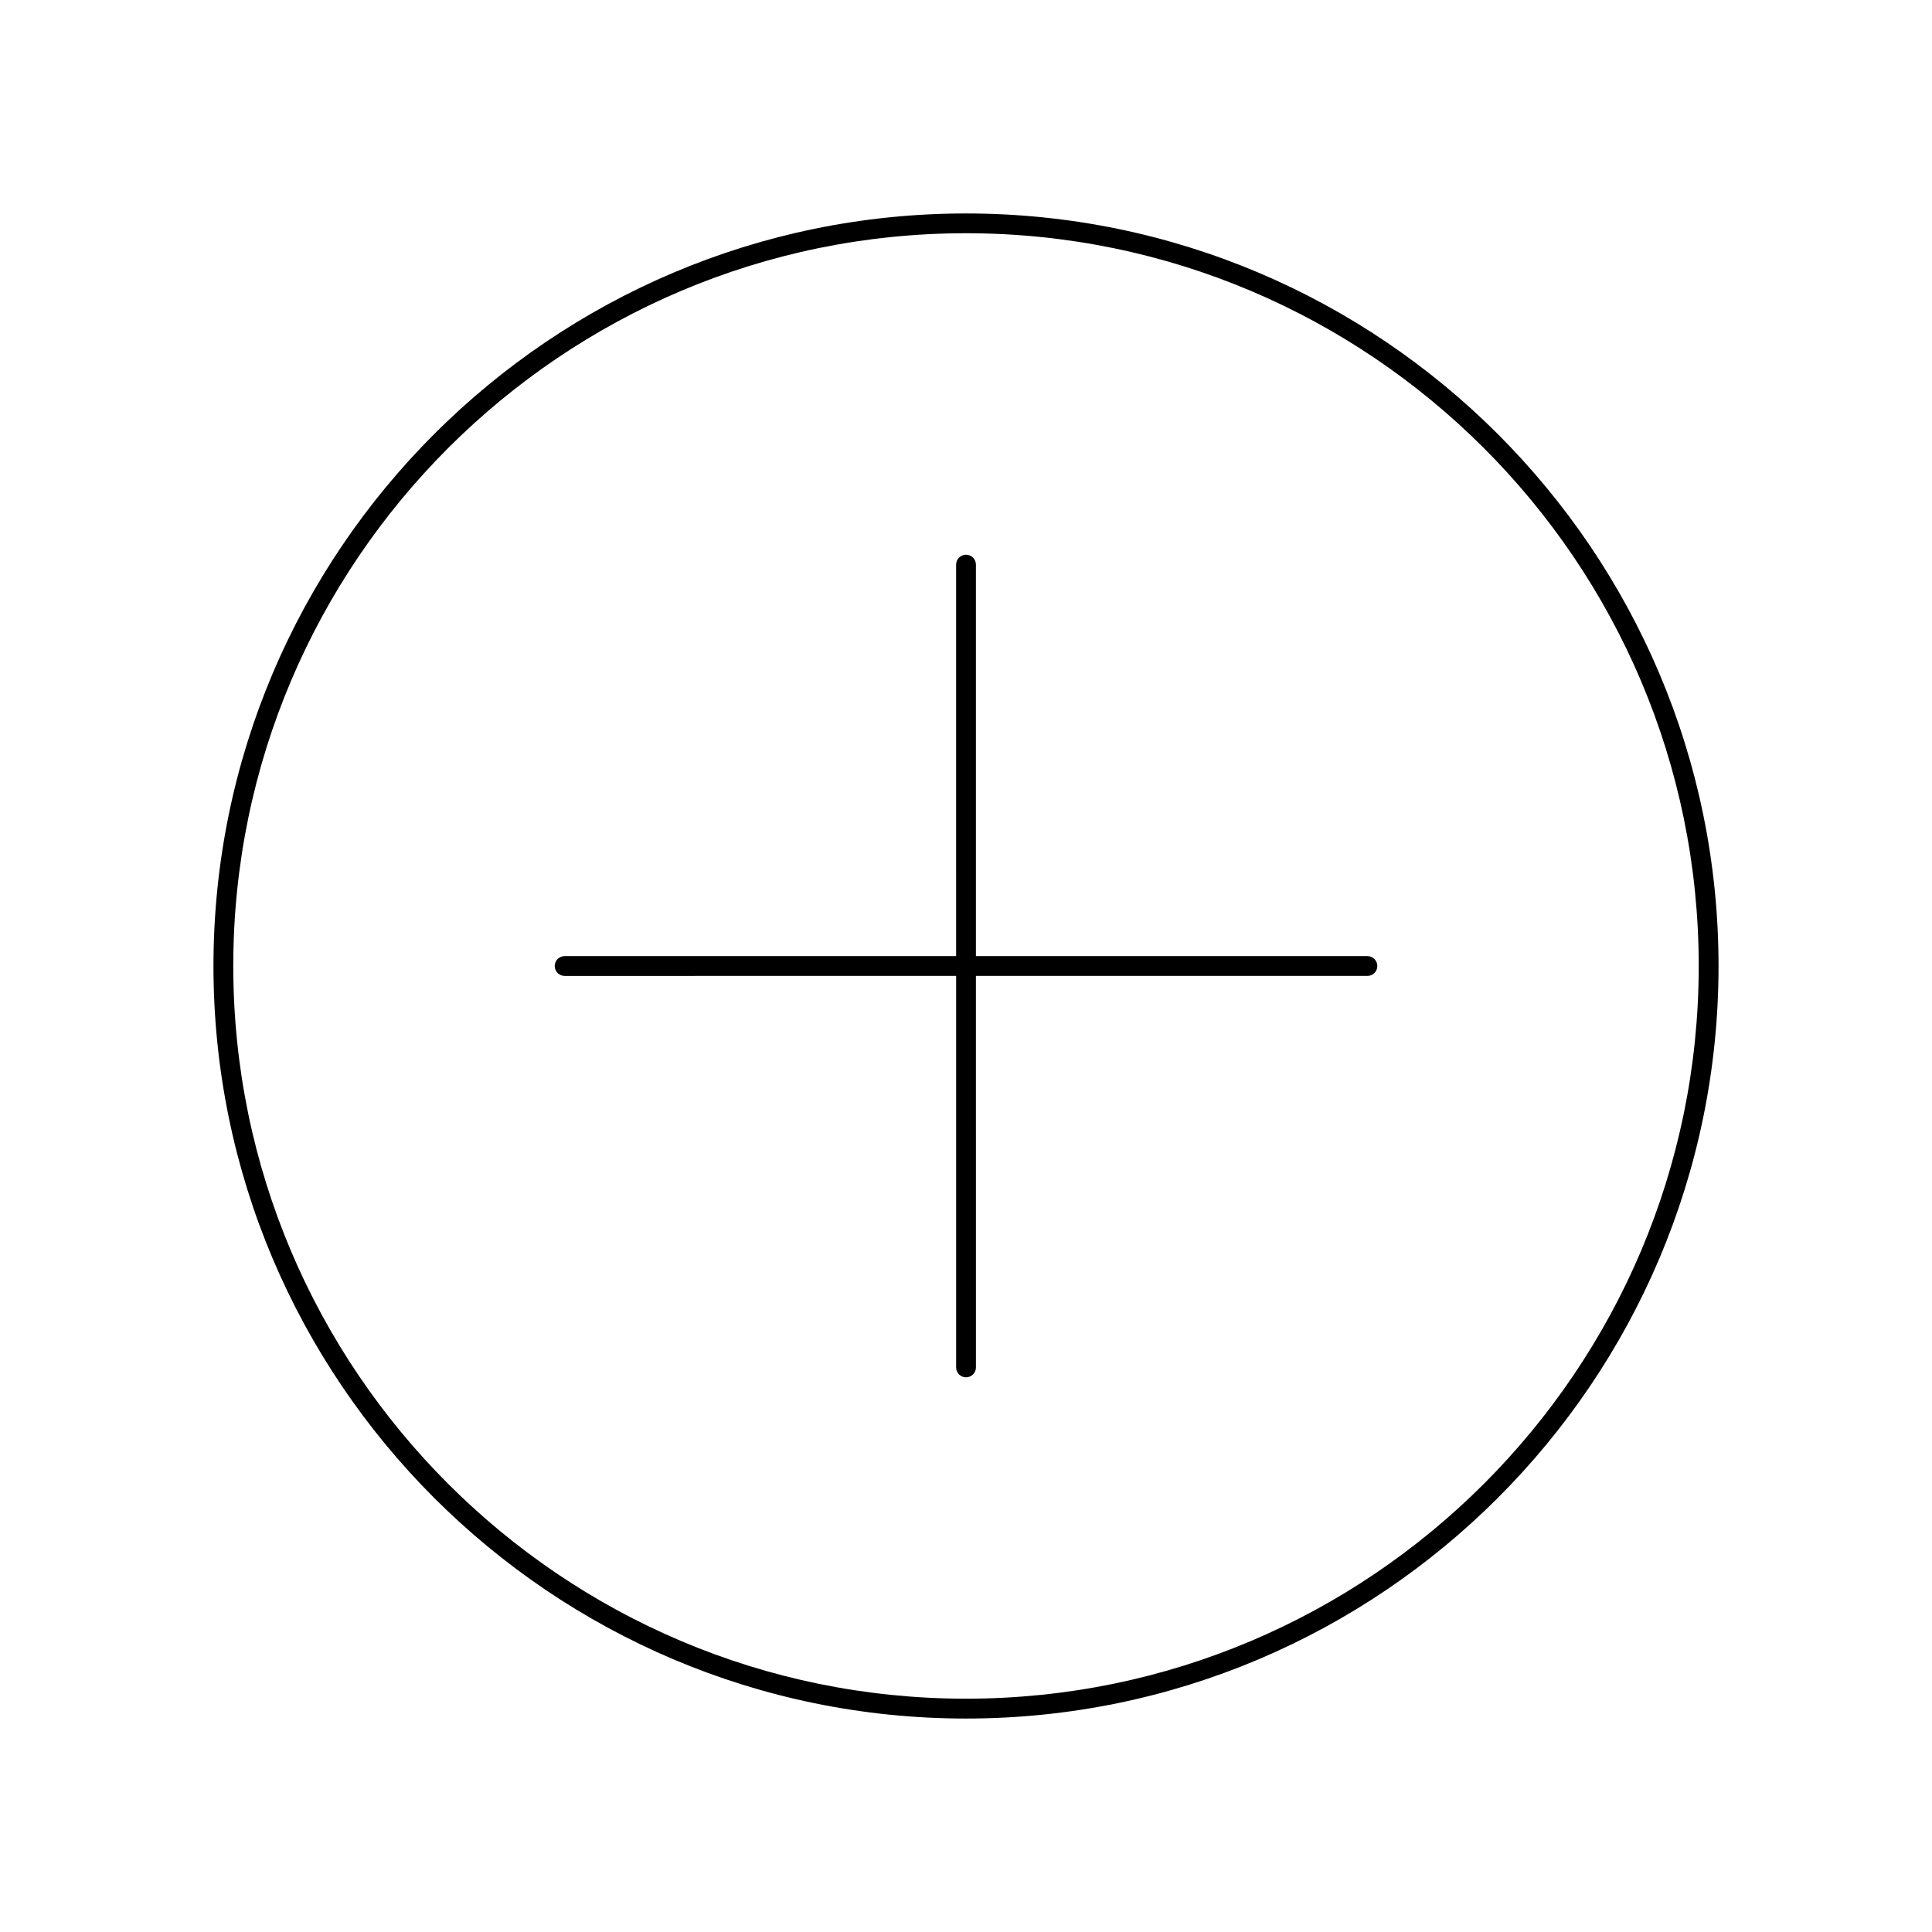 <?xml version="1.0" encoding="UTF-8"?>
<!-- Uploaded to: SVG Repo, www.svgrepo.com, Generator: SVG Repo Mixer Tools -->
<svg fill="#000000" width="800px" height="800px" version="1.1" viewBox="144 144 512 512" xmlns="http://www.w3.org/2000/svg">
 <g>
  <path d="m506.38 397.38h-103.75v-103.75c0-1.449-1.176-2.625-2.625-2.625-1.449 0-2.625 1.176-2.625 2.625l0.004 103.75h-103.75c-1.449 0-2.625 1.176-2.625 2.625s1.176 2.625 2.625 2.625l103.75-0.004v103.75c0 1.449 1.176 2.625 2.625 2.625s2.625-1.176 2.625-2.625l-0.004-103.75h103.75c1.449 0 2.625-1.176 2.625-2.625 0-1.445-1.176-2.621-2.625-2.621z"/>
  <path d="m400 200.57c-109.96 0-199.43 89.465-199.43 199.43s89.465 199.43 199.43 199.43 199.43-89.465 199.43-199.43c-0.004-109.96-89.465-199.43-199.43-199.43zm0 393.6c-107.07 0-194.18-87.105-194.18-194.18s87.105-194.18 194.18-194.18 194.18 87.105 194.18 194.18-87.105 194.18-194.18 194.18z"/>
 </g>
</svg>